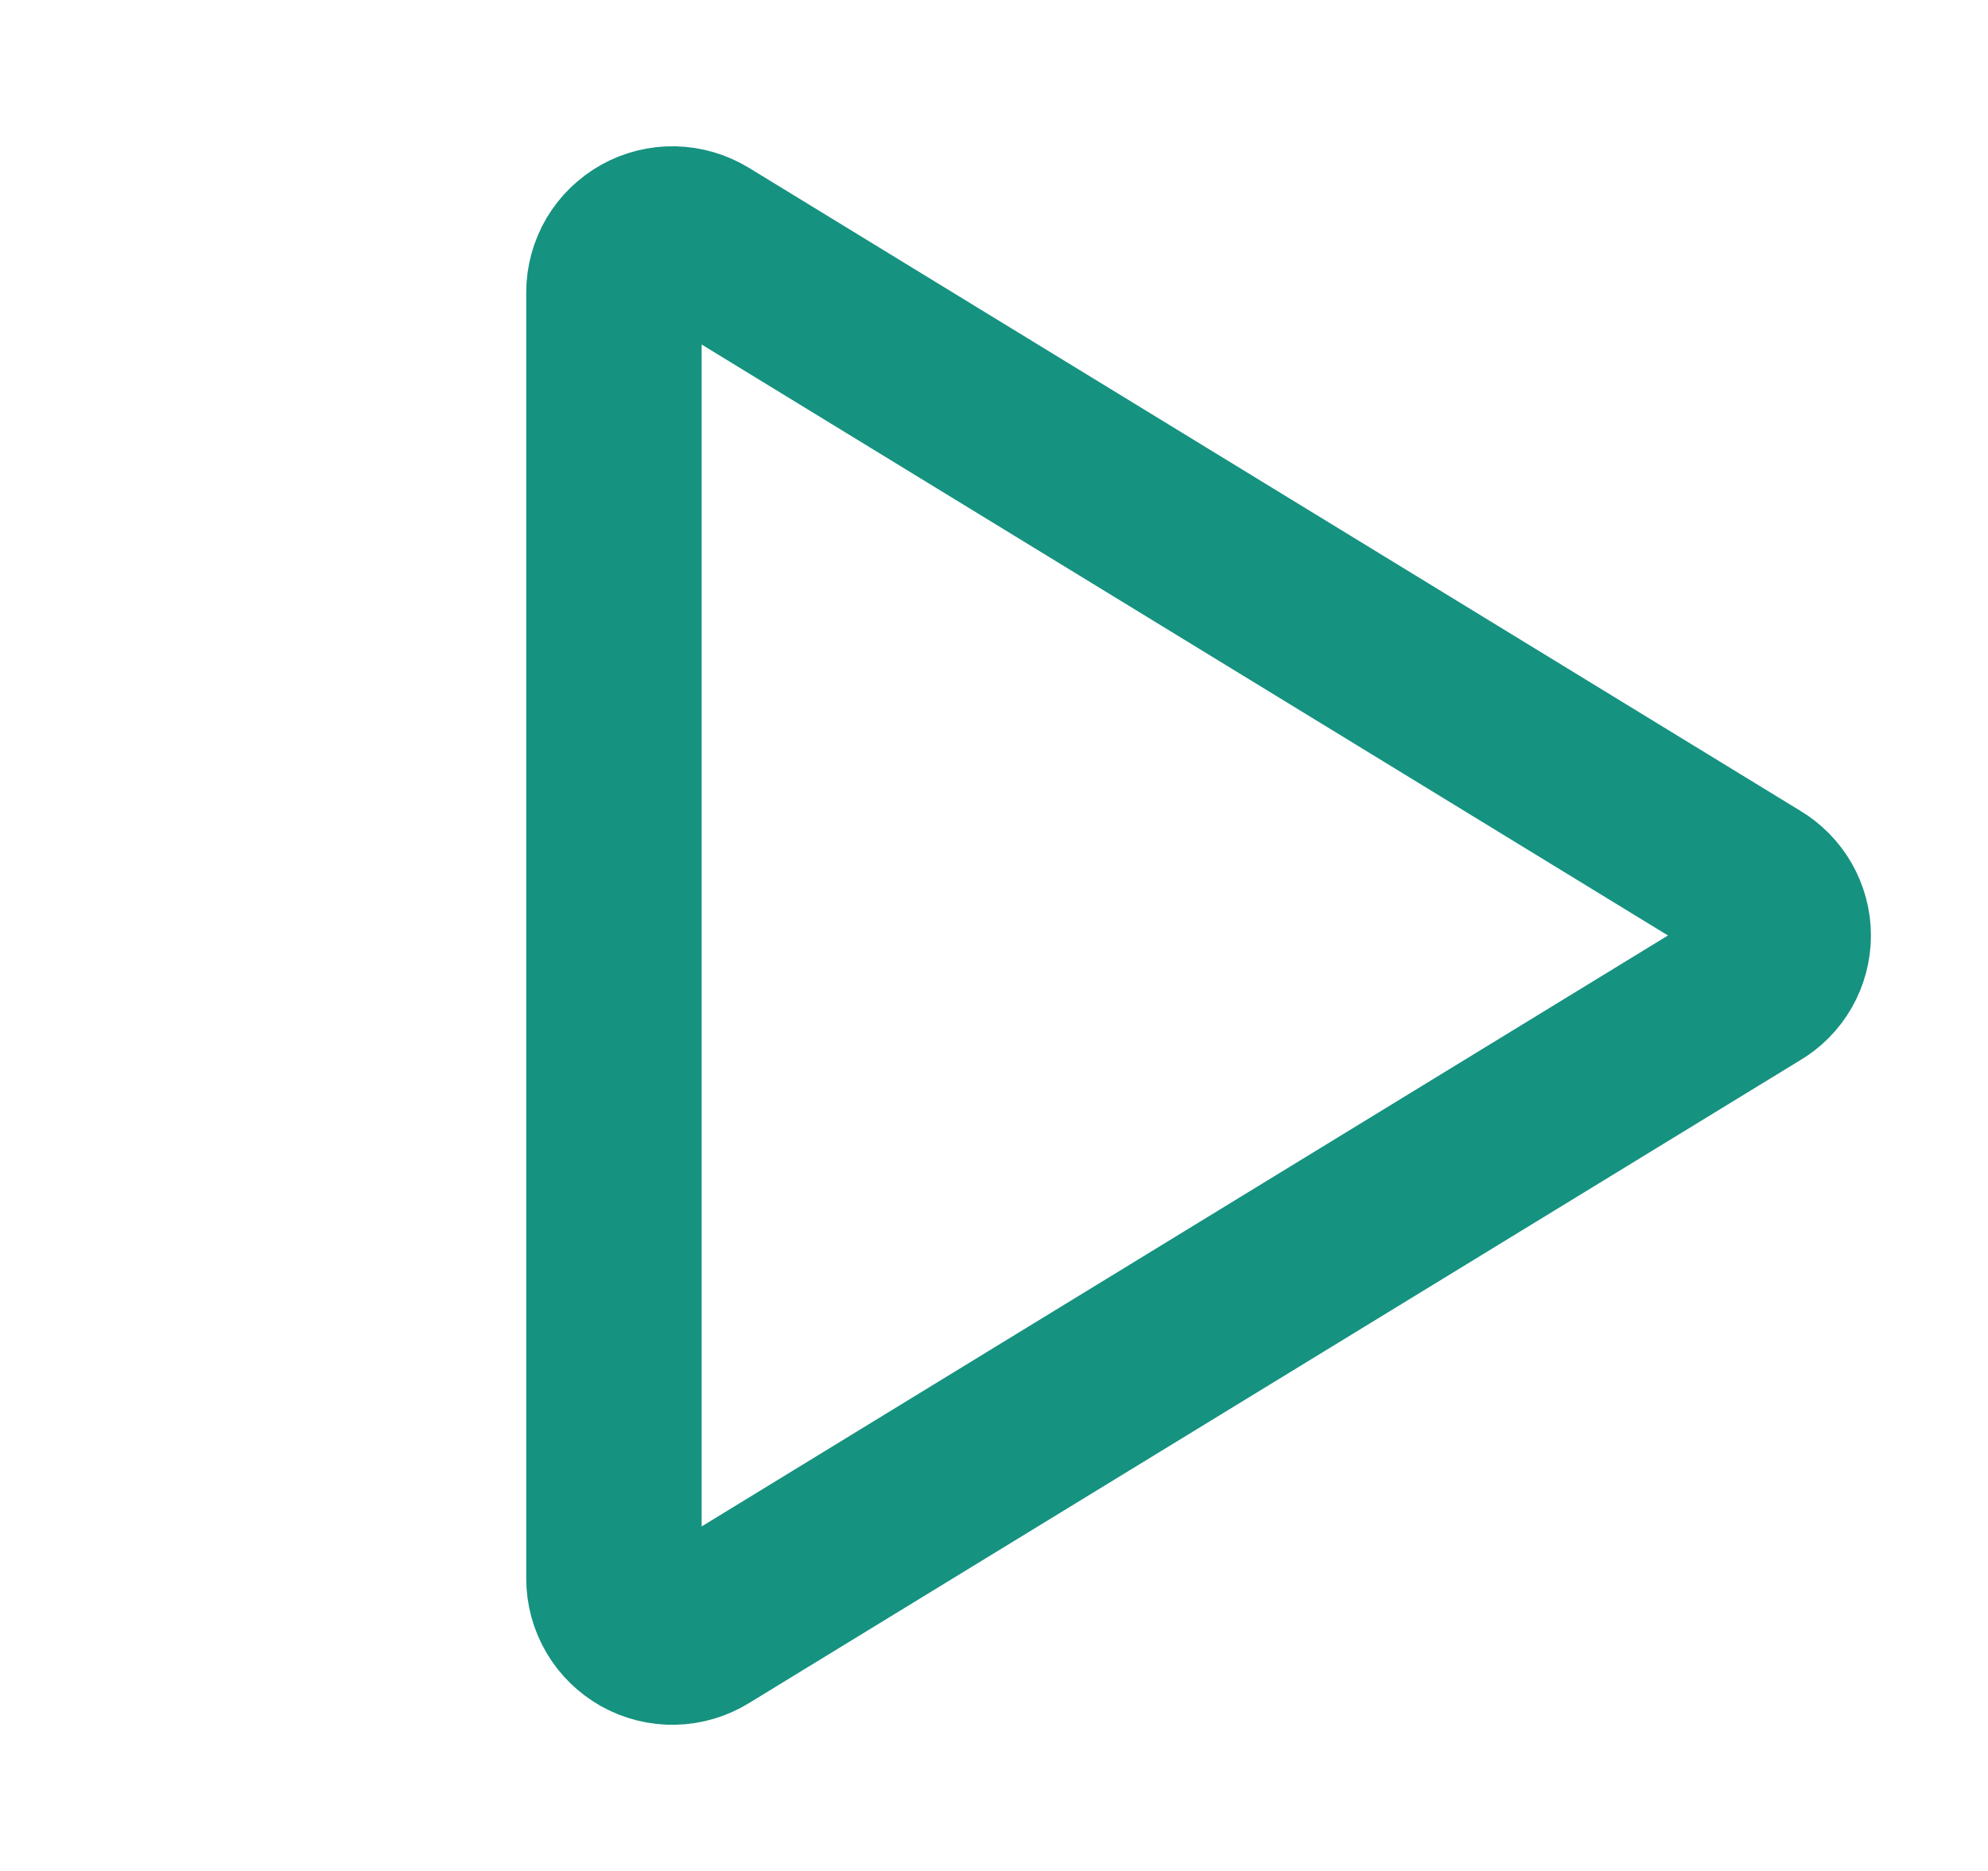 <svg width="17" height="16" viewBox="0 0 17 16" fill="none" xmlns="http://www.w3.org/2000/svg">
<path d="M15.006 7.575L6.013 2.075C5.937 2.029 5.85 2.003 5.761 2.001C5.672 1.999 5.584 2.021 5.507 2.064C5.429 2.108 5.364 2.171 5.319 2.247C5.274 2.324 5.25 2.411 5.25 2.5V13.5C5.25 13.589 5.274 13.677 5.319 13.753C5.364 13.83 5.429 13.893 5.507 13.937C5.584 13.98 5.672 14.002 5.761 14C5.85 13.998 5.937 13.972 6.013 13.925L15.006 8.425C15.08 8.382 15.141 8.32 15.184 8.245C15.226 8.171 15.249 8.086 15.249 8C15.249 7.915 15.226 7.83 15.184 7.756C15.141 7.681 15.08 7.619 15.006 7.575V7.575Z" stroke="#169280" stroke-width="1.5" stroke-linecap="round" stroke-linejoin="round"/>
</svg>
